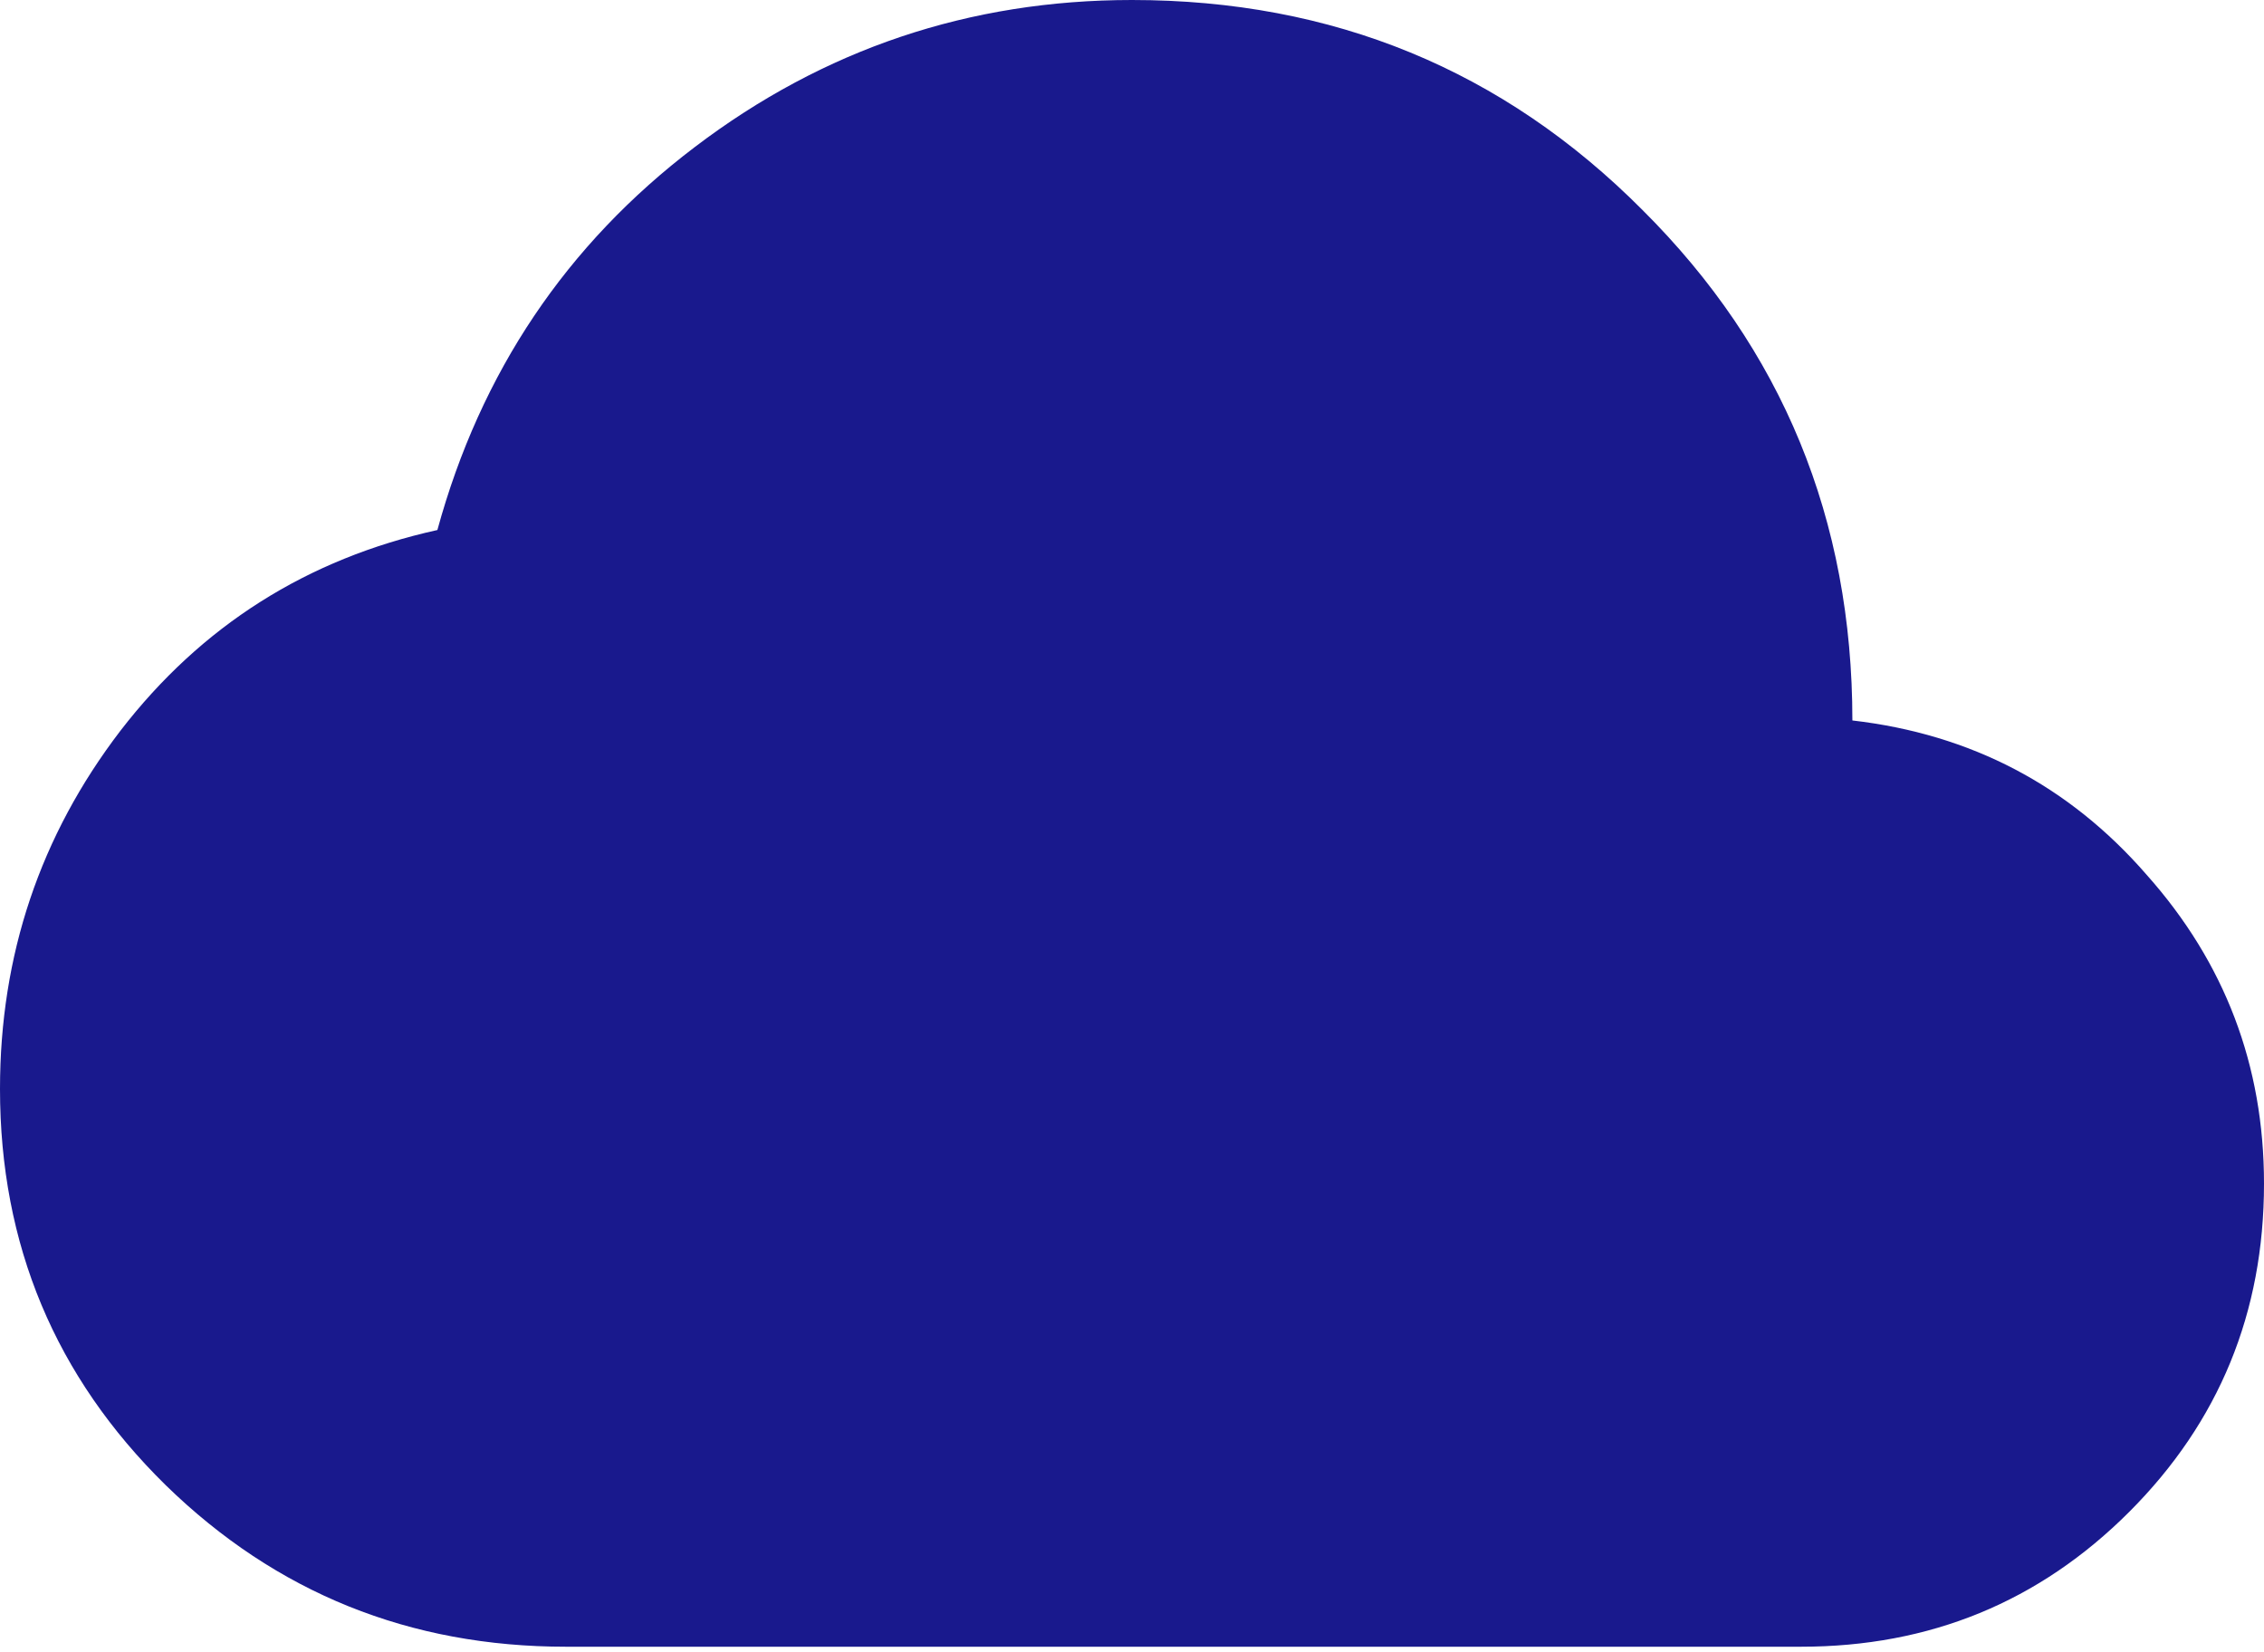 <svg width="37" height="27" viewBox="0 0 37 27" fill="none" xmlns="http://www.w3.org/2000/svg">
<path d="M9.25 26.909C6.694 26.909 4.513 26.029 2.708 24.269C0.903 22.497 0 20.339 0 17.794C0 15.607 0.656 13.656 1.968 11.941C3.291 10.226 5.017 9.132 7.148 8.661C7.854 6.083 9.256 3.997 11.352 2.405C13.46 0.802 15.843 0 18.5 0C21.785 0 24.566 1.144 26.842 3.431C29.129 5.707 30.273 8.488 30.273 11.773C32.212 11.997 33.816 12.838 35.083 14.296C36.361 15.731 37 17.412 37 19.341C37 21.449 36.266 23.237 34.797 24.706C33.328 26.175 31.54 26.909 29.432 26.909H9.25Z" fill="#19198D"/>
</svg>
